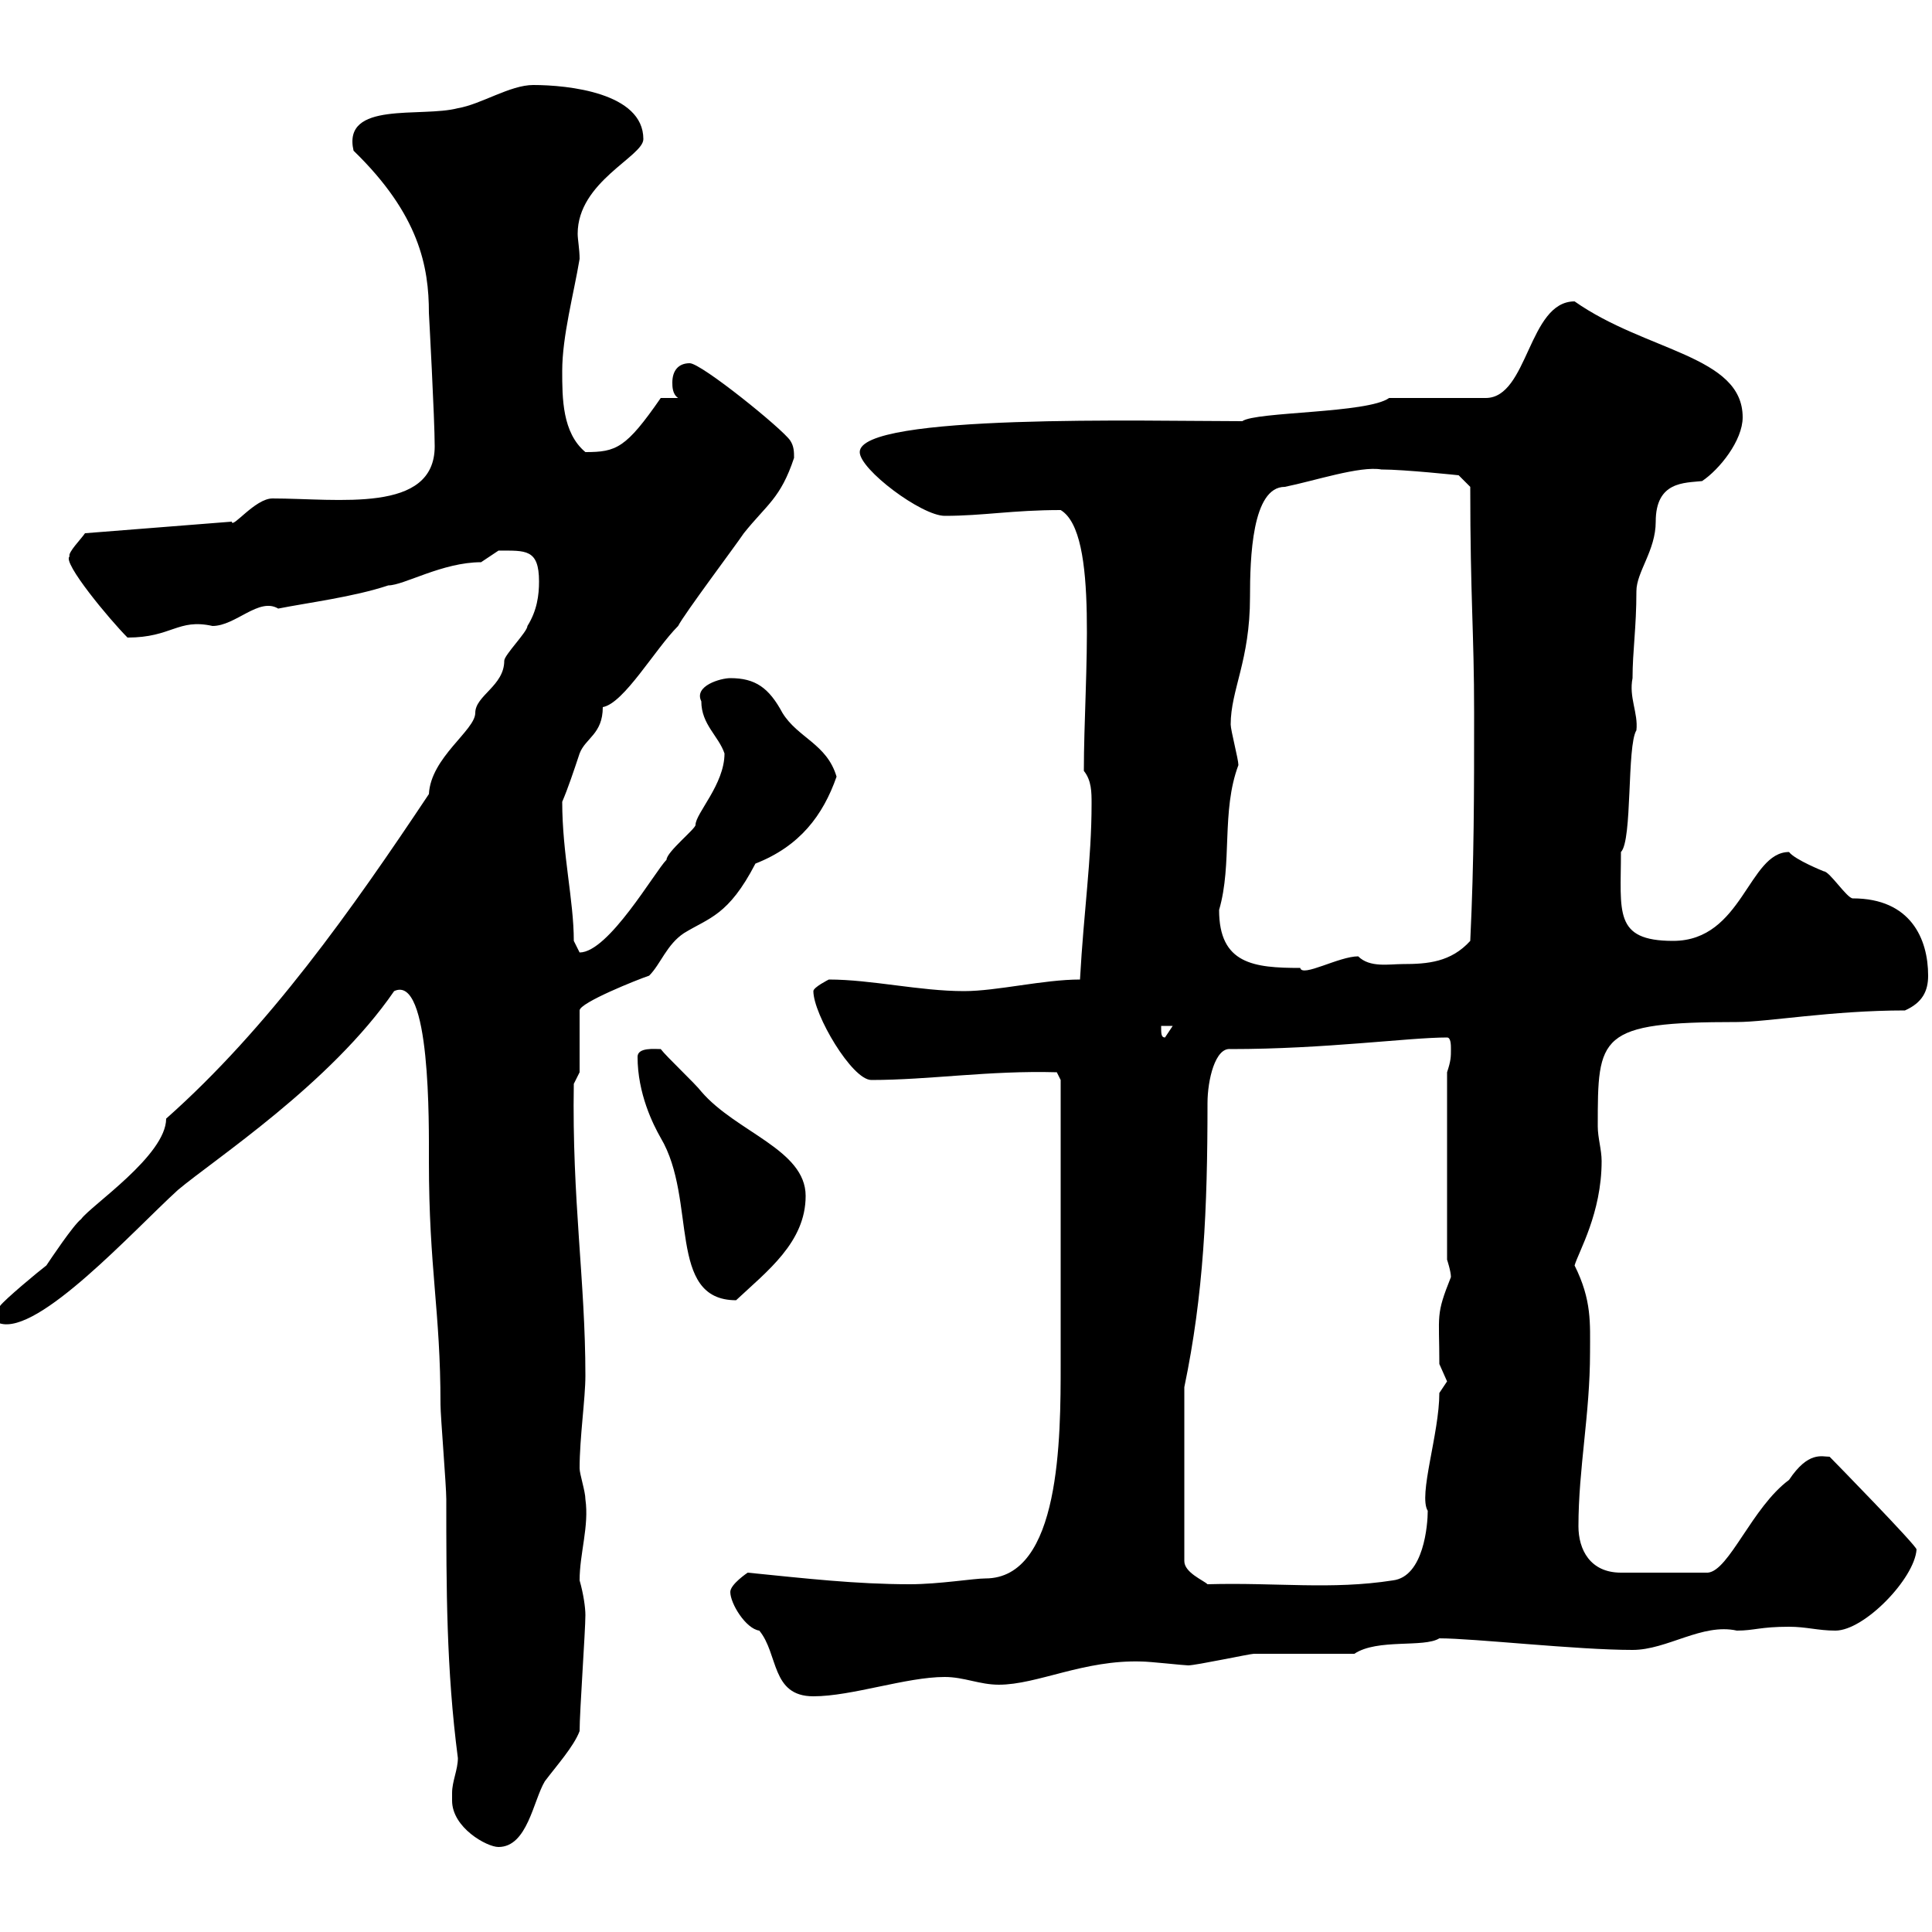 <svg xmlns="http://www.w3.org/2000/svg" xmlns:xlink="http://www.w3.org/1999/xlink" width="300" height="300"><path d="M70.20 278.40C70.20 278.40 70.20 279.60 70.20 279.60C70.20 283.80 75.60 286.80 77.40 286.80C81.90 286.80 82.80 279.60 84.60 276.60C86.40 274.20 89.10 271.20 90 268.80C90 265.80 90.90 253.20 90.90 250.80C90.90 249.60 90.60 247.50 90 245.40C90 241.20 91.50 237 90.90 232.80C90.90 231.60 90 228.90 90 228C90 223.20 90.90 217.20 90.90 213.60C90.90 198.90 88.80 186.30 89.10 168.30L90 166.50L90 156.90C90 155.70 99 152.10 100.80 151.50C102.60 149.70 103.50 146.70 106.20 144.90C110.10 142.50 113.10 142.20 117.30 134.10C124.20 131.40 127.80 126.60 129.90 120.60C128.40 115.50 123.90 114.60 121.50 110.70C119.40 106.80 117.30 105.30 113.40 105.30C111.90 105.30 107.70 106.50 108.90 108.90C108.90 112.50 111.60 114.30 112.50 117C112.50 121.80 108 126.30 108 128.10C108 128.70 103.50 132.30 103.50 133.50C101.70 135.30 94.50 147.90 90 147.90C90 147.90 89.10 146.10 89.10 146.10C89.10 139.80 87.30 132.60 87.30 124.50C88.20 122.40 89.10 119.70 90 117C90.90 114.60 93.60 114 93.60 109.80C96.90 109.20 101.70 100.80 105.30 97.20C106.20 95.40 114.30 84.60 115.50 82.80C119.10 78.30 121.20 77.40 123.30 71.10C123.30 70.20 123.30 69.30 122.70 68.40C121.50 66.60 108.90 56.40 107.10 56.40C105.30 56.40 104.40 57.60 104.40 59.40C104.40 60 104.40 61.20 105.30 61.80L102.60 61.80C97.20 69.60 95.70 70.20 90.90 70.20C87.30 67.20 87.30 61.80 87.30 57.60C87.30 52.20 89.10 45.60 90 40.20C90 38.70 89.70 37.20 89.70 36.30C89.70 28.20 99.90 24.30 99.90 21.60C99.90 14.40 88.20 13.20 82.80 13.20C79.20 13.20 74.70 16.20 71.10 16.80C65.40 18.30 53.10 15.60 54.90 23.40C65.10 33.30 66.60 41.40 66.60 48.60C66.60 48.60 67.50 65.10 67.50 69.30C67.50 79.80 52.50 77.40 42.30 77.40C39.60 77.40 36 82.20 36 81L13.20 82.80C12.60 83.70 10.50 85.80 10.80 86.40C9.60 87.30 17.10 96.30 19.80 99C26.70 99 27.60 96 33 97.20C36.60 97.20 40.20 92.70 43.20 94.50C47.70 93.60 54.90 92.70 60.30 90.90C62.70 90.90 68.70 87.30 74.70 87.30C74.70 87.30 77.40 85.50 77.40 85.50C81.60 85.50 83.70 85.20 83.70 90.30C83.70 92.40 83.40 94.80 81.90 97.20C81.90 98.10 78.30 101.70 78.30 102.60C78.30 106.50 73.80 108 73.80 110.70C73.80 113.40 66.90 117.60 66.60 123.30C54.60 141.30 41.70 159.60 25.80 173.70C25.80 179.40 14.10 187.20 12.60 189.30C11.40 190.20 7.80 195.60 7.20 196.50C6 197.40 0.60 201.90 0 202.80L0 205.50C6 207.30 20.70 191.10 27.60 184.80C33.30 180 51.30 168.30 61.20 153.90C66.90 151.20 66.60 174.60 66.60 180.30C66.60 197.10 68.40 203.40 68.40 218.10C68.40 219.90 69.30 230.70 69.30 232.80C69.30 246.60 69.30 259.20 71.10 273C71.10 274.80 70.20 276.60 70.20 278.40ZM113.40 247.20C113.40 249 115.80 252.90 117.90 253.20C120.90 256.80 119.70 263.40 126.30 263.40C132.30 263.40 140.70 260.40 146.70 260.40C149.70 260.40 152.10 261.60 155.10 261.60C161.10 261.60 168.30 257.70 177.30 258C178.50 258 183.90 258.60 184.50 258.60C185.70 258.60 194.10 256.80 194.70 256.80C197.70 256.80 207.30 256.80 210.30 256.80C213.90 254.40 221.10 255.90 223.50 254.40C228.90 254.40 244.80 256.20 253.50 256.20C258.90 256.20 264.30 252 269.70 253.20C272.40 253.20 273.30 252.60 277.80 252.60C280.50 252.60 282.30 253.20 285 253.20C289.50 253.20 297.30 245.10 297.60 240.60C297.60 240 284.70 226.80 284.10 226.20C282.90 226.20 280.80 225.30 277.80 229.80C272.10 234 268.50 243.90 265.20 244.20L251.70 244.20C246.90 244.20 245.10 240.60 245.10 237C245.10 228 246.90 219.60 246.90 210C246.90 205.50 247.20 201.90 244.50 196.50C245.10 194.40 248.70 188.40 248.70 180.30C248.70 178.50 248.10 176.70 248.10 174.90C248.10 160.80 248.10 158.70 269.70 158.70C274.50 158.70 284.40 156.90 295.80 156.90C298.50 155.70 299.40 153.90 299.40 151.50C299.40 145.80 296.70 139.50 287.70 139.50C286.80 139.50 284.10 135.30 283.20 135.30C283.20 135.30 278.70 133.50 277.80 132.30C271.50 132.30 270.60 146.10 259.80 146.10C250.50 146.10 251.70 141.60 251.70 132.30C253.50 130.50 252.60 115.80 254.10 113.40C254.40 110.70 252.90 108.30 253.50 105.30C253.50 101.10 254.10 97.50 254.10 91.80C254.10 88.80 257.10 85.50 257.10 81C257.10 74.70 261.60 75 264.30 74.70C267 72.90 270.60 68.40 270.60 64.80C270.60 55.20 255.60 54.60 244.50 46.80C237.30 46.80 237.30 61.80 230.70 61.80L215.70 61.80C212.40 64.20 195 63.90 192.90 65.40C178.20 65.40 133.50 64.20 133.50 70.20C133.50 72.90 143.10 80.10 146.70 80.10C152.70 80.10 157.20 79.20 164.70 79.20C170.70 82.80 168.30 105 168.30 119.70C169.50 121.20 169.50 123 169.50 124.80C169.50 133.50 168.30 141.30 167.70 152.10C162 152.10 154.80 153.90 149.70 153.90C142.80 153.90 135.30 152.10 128.70 152.10C128.70 152.10 126.30 153.30 126.30 153.90C126.30 157.50 132.30 167.70 135.30 167.70C144.30 167.70 153.60 166.20 164.10 166.50L164.70 167.70C164.70 174.60 164.70 200.70 164.70 211.80C164.70 223.20 164.70 245.10 153 245.10C151.20 245.10 145.80 246 141.30 246C132.90 246 125.10 245.10 116.10 244.20C116.10 244.20 113.40 246 113.40 247.20ZM191.10 162.90C205.80 162.90 218.70 161.10 224.70 161.10C225.30 161.10 225.30 162.30 225.30 162.90C225.30 164.10 225.30 164.70 224.70 166.50L224.70 195.60C224.70 195.60 225.30 197.40 225.30 198.30C222.90 204.30 223.50 204 223.50 211.80C223.50 211.80 224.70 214.50 224.70 214.50C224.70 214.50 223.50 216.30 223.50 216.30C223.50 222.60 220.20 232.20 221.70 234.60C221.70 236.70 221.10 244.80 216.30 245.40C206.70 246.90 198.30 245.70 187.50 246C186.90 245.40 183.90 244.20 183.90 242.40L183.90 215.40C186.90 201 187.50 187.80 187.50 171.30C187.50 167.70 188.70 162.60 191.10 162.90ZM99 164.10C99 169.80 101.40 174.60 102.60 176.70C108.30 186.30 103.50 201.90 114.30 201.90C119.10 197.40 125.10 192.90 125.10 185.70C125.10 178.50 114.30 175.80 108.90 169.50C108 168.30 103.50 164.10 102.60 162.90C101.70 162.90 99 162.60 99 164.10ZM180.30 159.30L182.10 159.30L180.90 161.10C180.30 161.10 180.30 160.50 180.30 159.30ZM189.30 141.30C191.40 134.10 189.60 126 192.30 118.80C192.30 117.90 191.10 113.40 191.10 112.50C191.10 107.10 194.10 102.60 194.10 92.70C194.10 86.70 194.40 75.60 199.50 75.60C204 74.70 211.20 72.30 214.50 72.90C218.10 72.90 226.50 73.80 226.50 73.80L228.30 75.60C228.30 93 228.90 98.10 228.90 110.70C228.90 123.30 228.90 133.50 228.30 146.10C225.30 149.40 221.70 149.70 217.80 149.70C215.70 149.70 212.70 150.30 210.90 148.50C207.90 148.50 202.20 151.80 201.90 150.30C194.70 150.30 189.30 149.70 189.30 141.30Z"/></svg>
